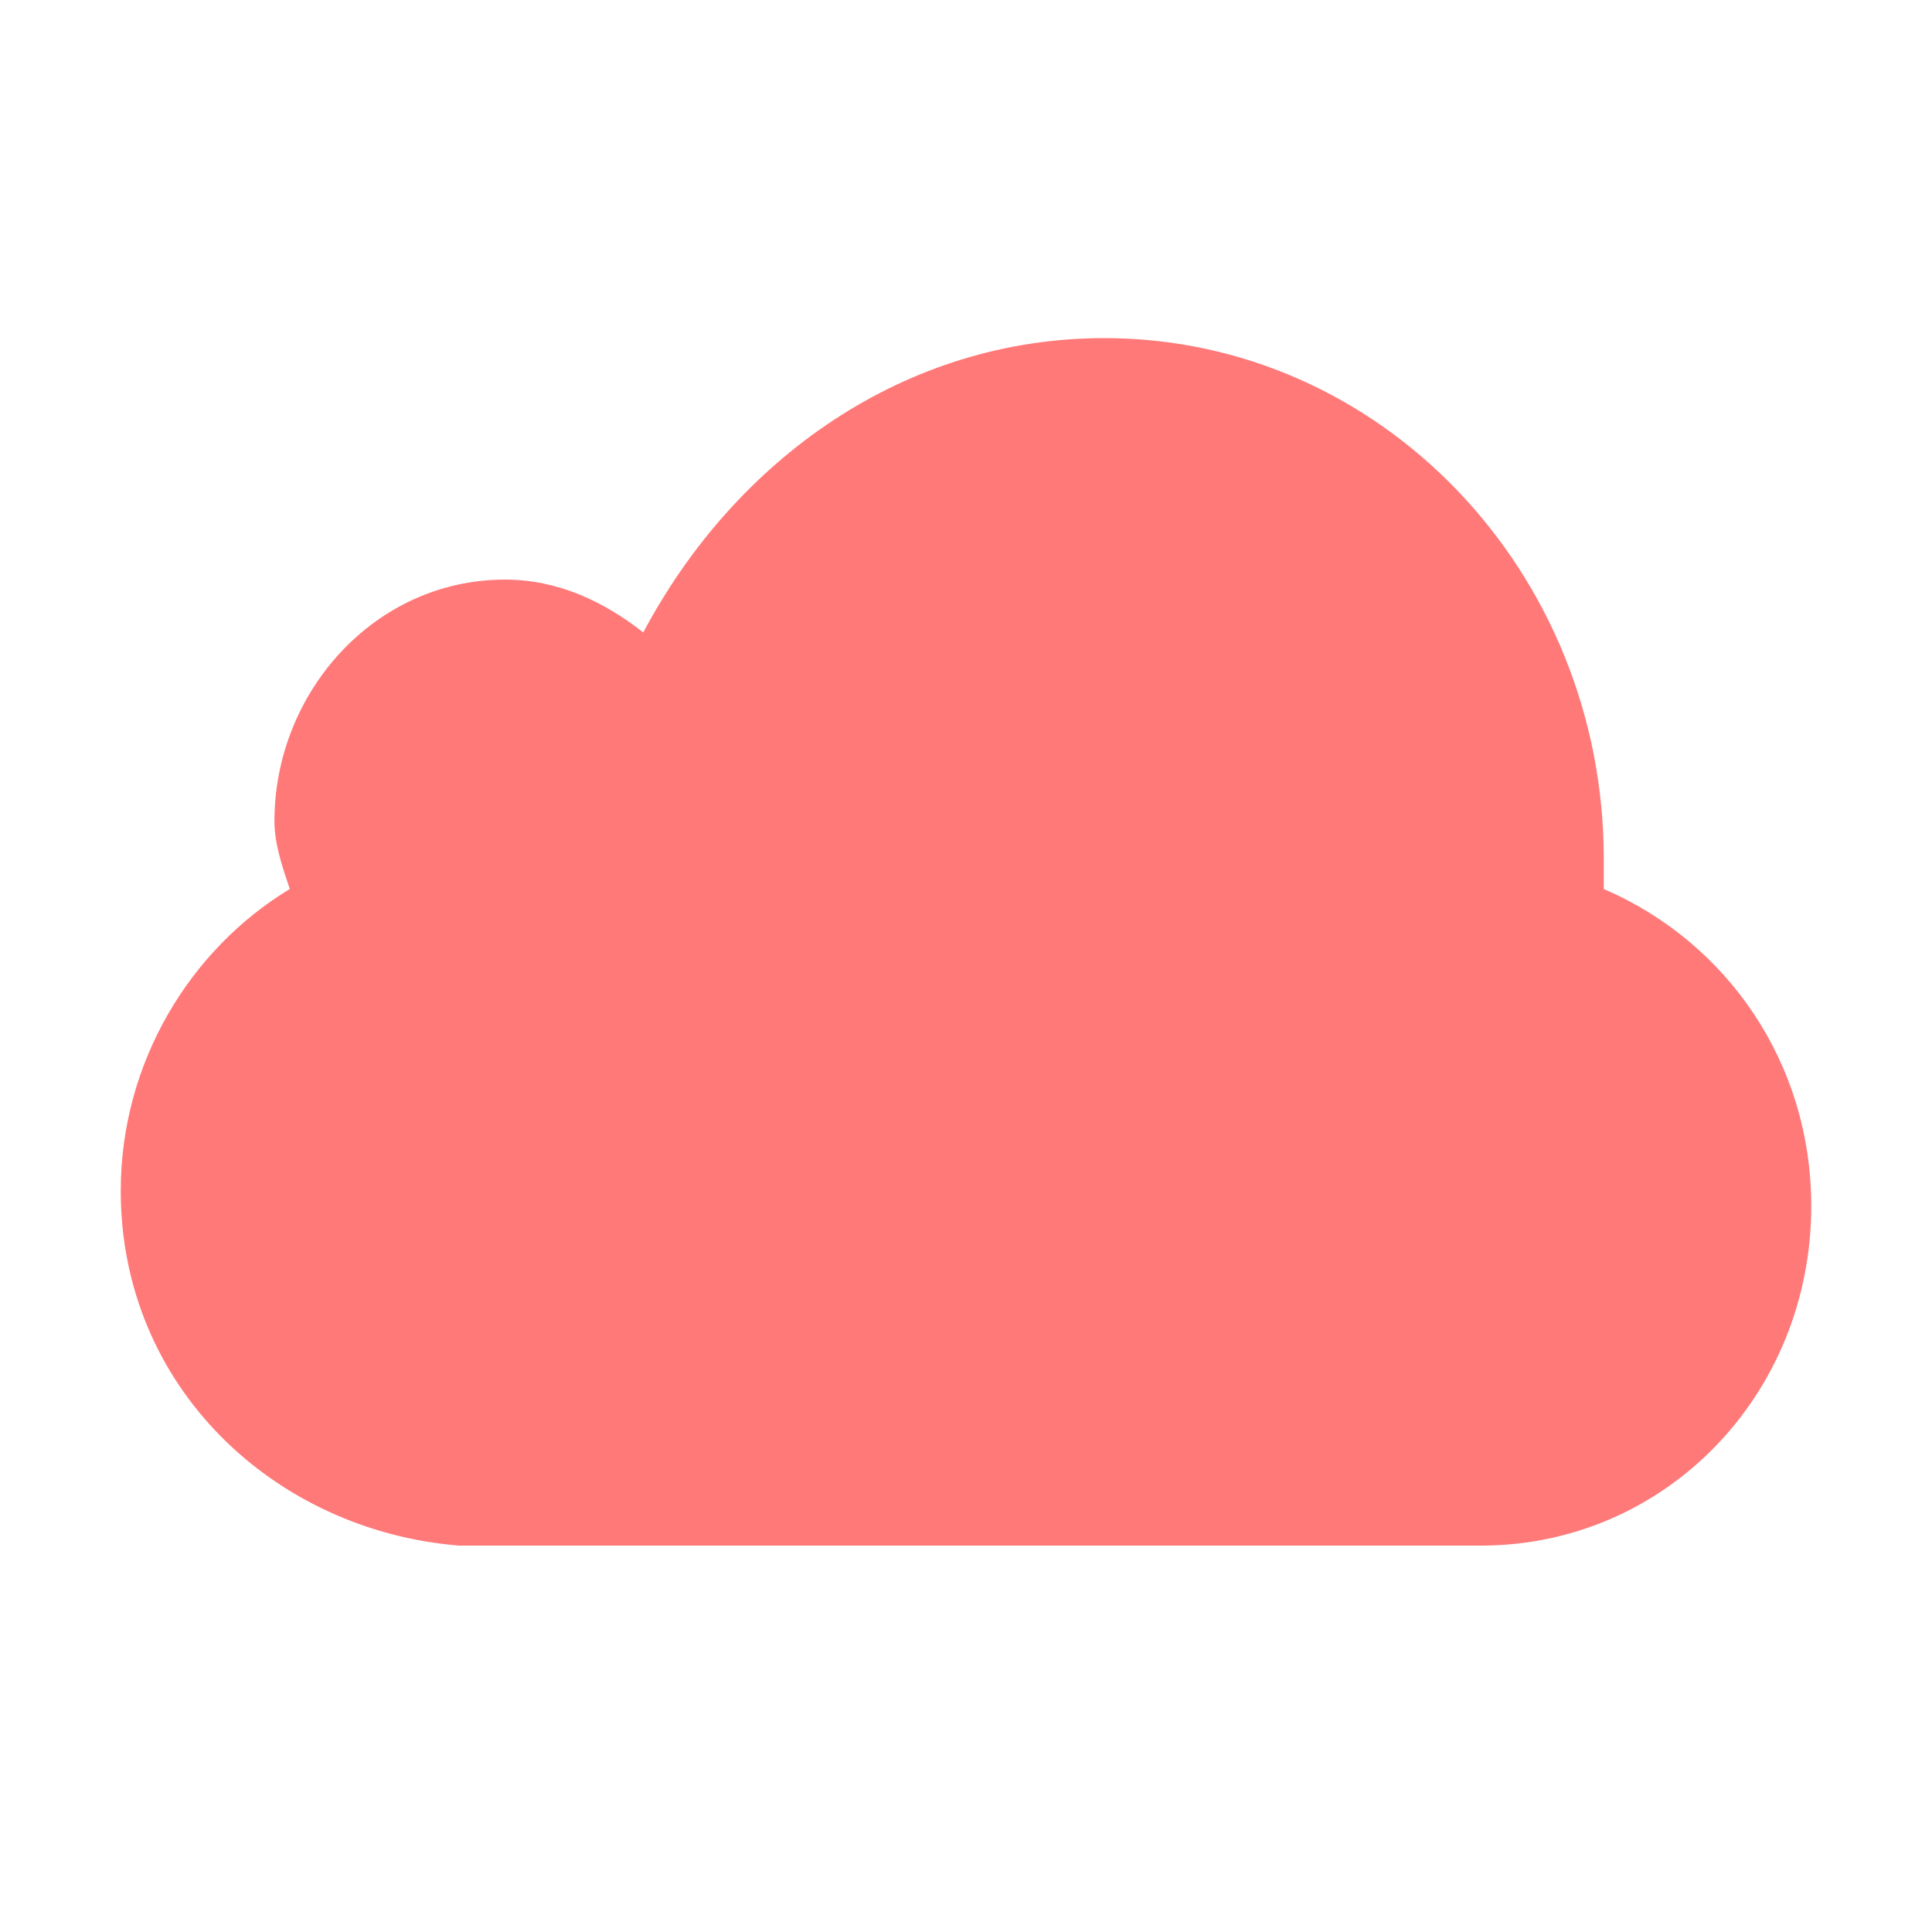 <svg width="80" height="80" viewBox="0 0 80 80" fill="none" xmlns="http://www.w3.org/2000/svg">
<path d="M75 49.938C75 57.75 68.954 64 61.318 64H19C11.364 63.375 5 57.438 5 49.312C5 44 7.864 39.312 12 36.812C11.682 35.875 11.364 34.938 11.364 34C11.364 28.688 15.5 24 20.909 24C23.136 24 25.046 24.938 26.636 26.188C30.454 19 37.455 14 45.727 14C57.182 14 66.409 23.688 66.409 35.562V36.812C71.5 39 75 44 75 49.938Z" fill="#FF7979"/>
</svg>
